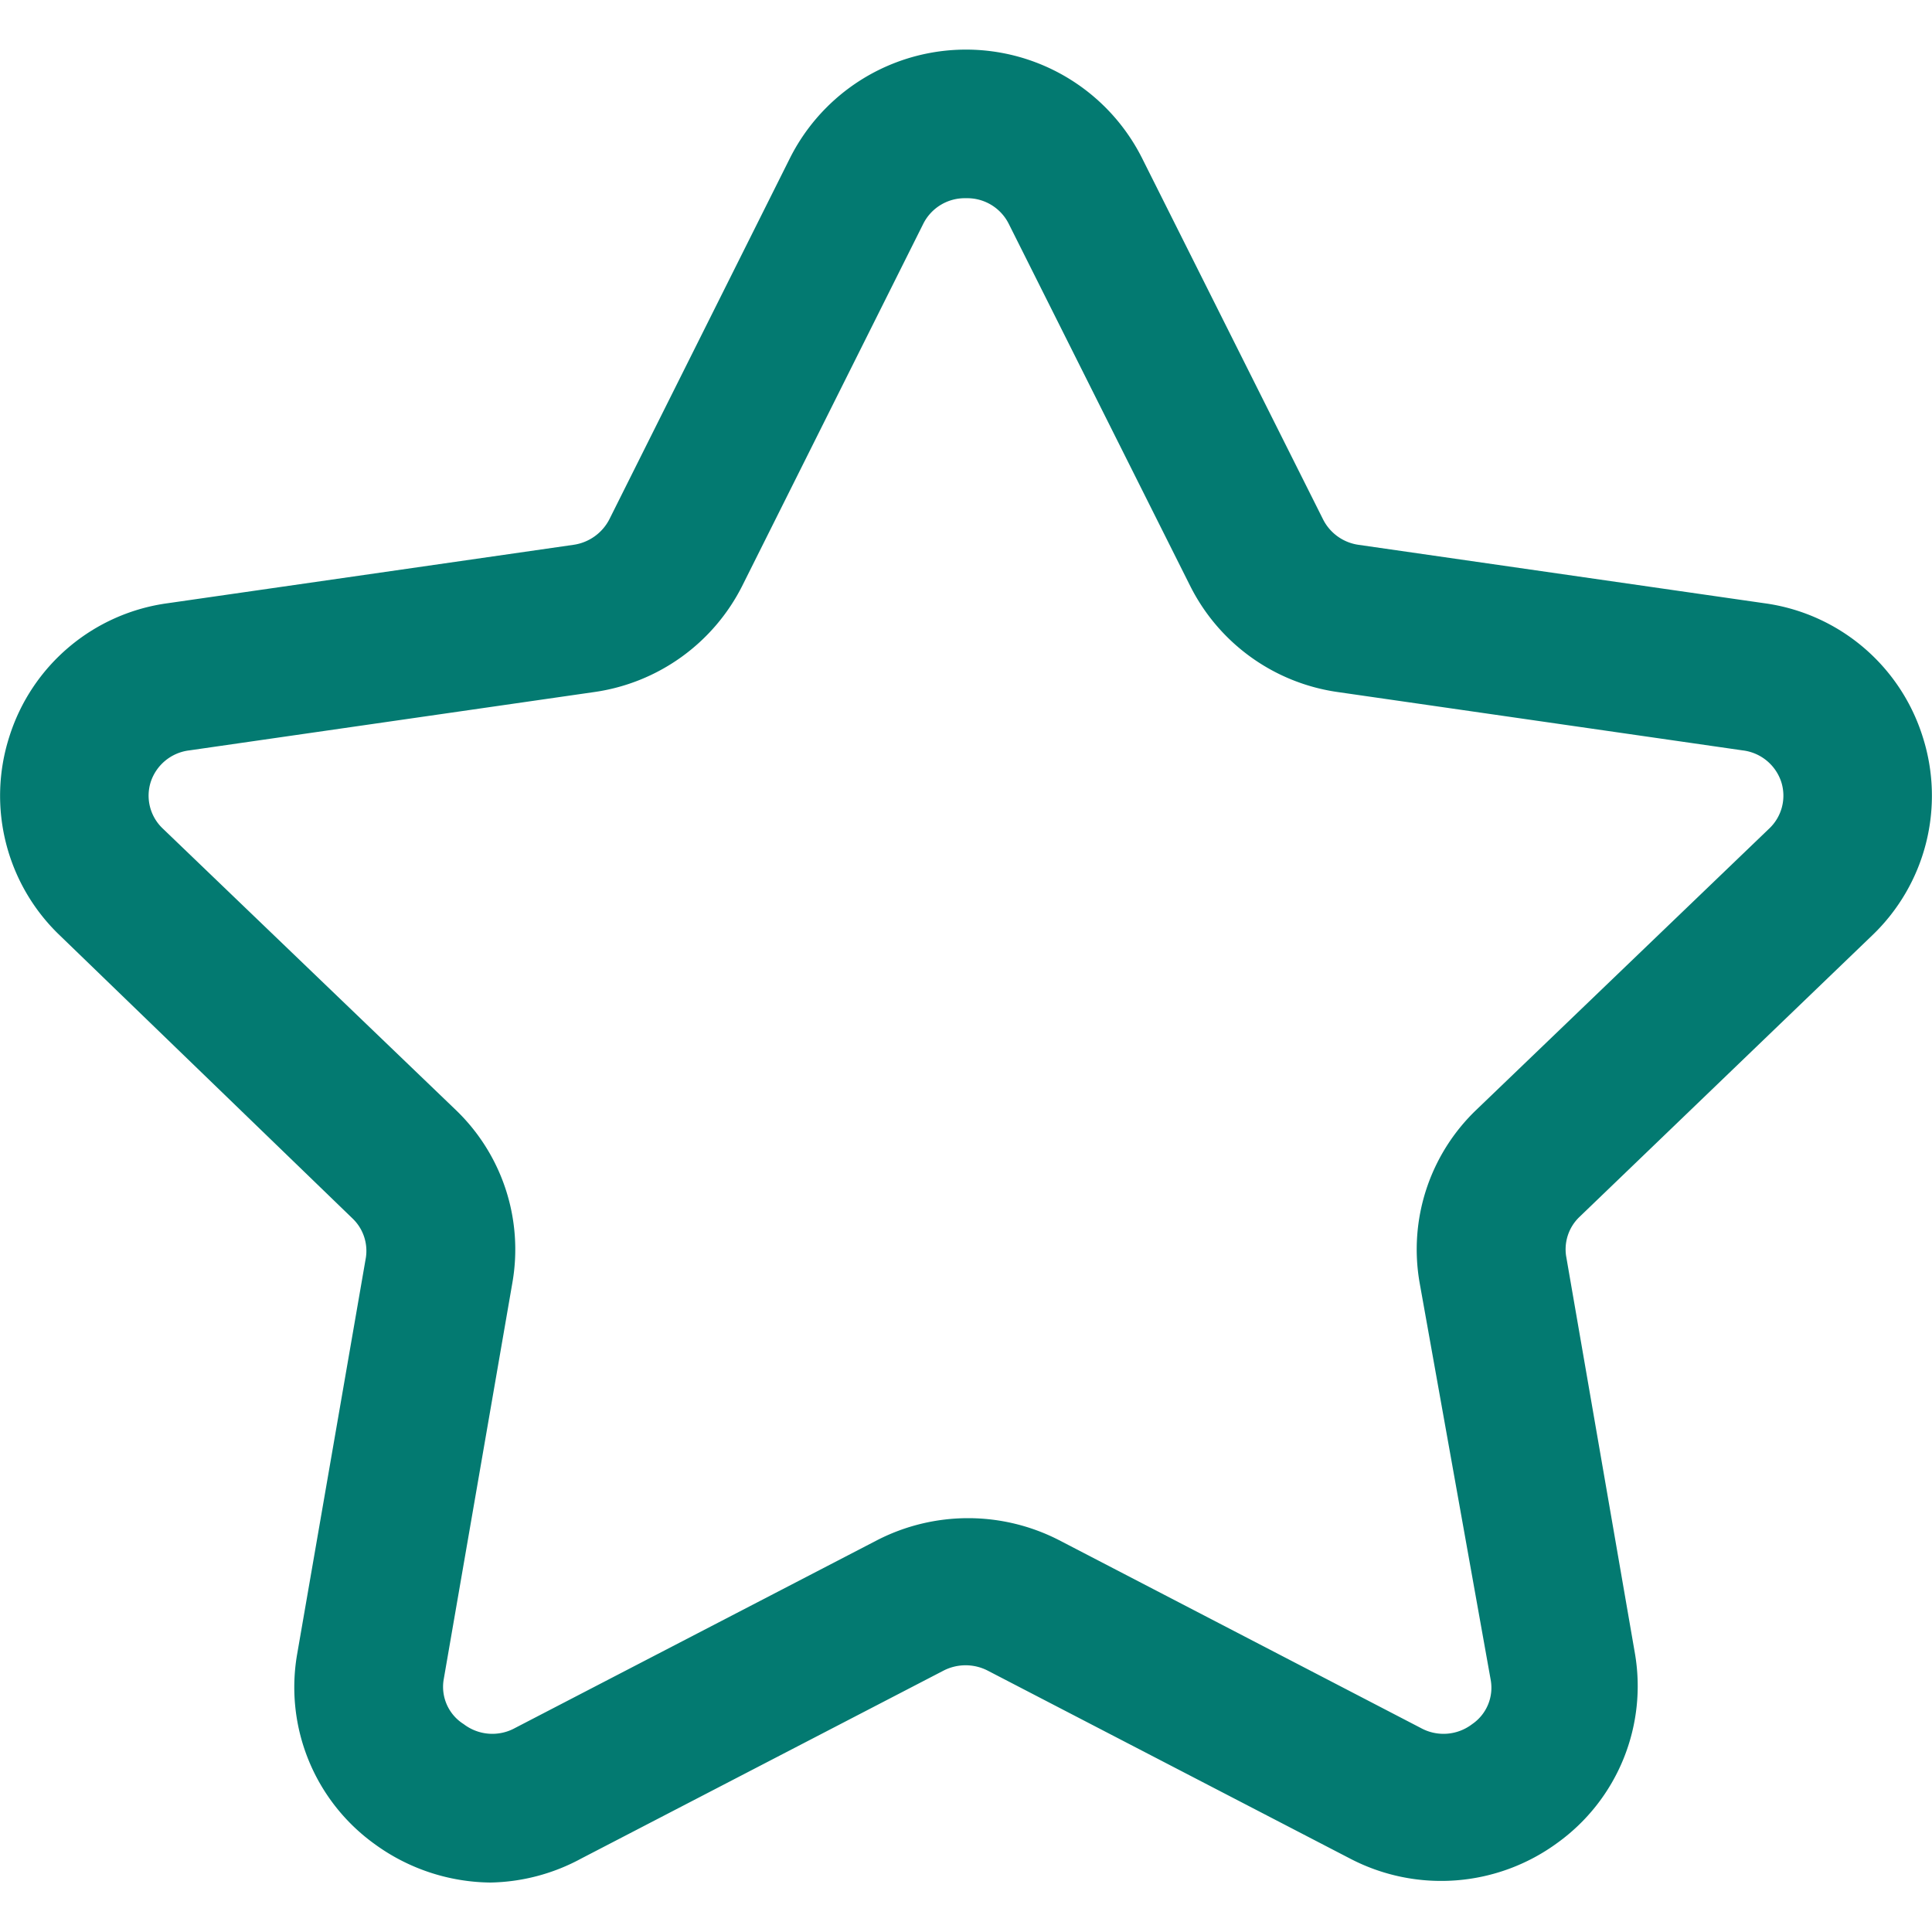 <svg id="Layer_1" data-name="Layer 1" xmlns="http://www.w3.org/2000/svg" viewBox="0 0 50 50"><defs><style>.cls-1{fill:#037a71;}</style></defs><path class="cls-1" d="M12.69,48.72a5.17,5.17,0,0,1-3-1,5,5,0,0,1-2-4.91L9.47,32.54a1.16,1.16,0,0,0-.34-1L1.55,24.21A5,5,0,0,1,.24,19.07a5,5,0,0,1,4.11-3.46L14.84,14.1a1.24,1.24,0,0,0,.93-.66l4.68-9.36a5.1,5.1,0,0,1,9.1,0h0l4.69,9.36a1.22,1.22,0,0,0,.92.66l10.49,1.51a5,5,0,0,1,4.11,3.46,5,5,0,0,1-1.31,5.14L40.87,31.5a1.16,1.16,0,0,0-.34,1l1.78,10.28a5,5,0,0,1-2,4.91,5.09,5.09,0,0,1-5.37.41l-9.37-4.86a1.25,1.25,0,0,0-1.16,0l-9.37,4.86A5.11,5.11,0,0,1,12.69,48.72ZM25,5.13a1.2,1.2,0,0,0-1.11.67l-4.68,9.36a5.09,5.09,0,0,1-3.83,2.75L4.9,19.42a1.2,1.2,0,0,0-1,.82,1.17,1.17,0,0,0,.31,1.2l7.58,7.28a5,5,0,0,1,1.47,4.48L11.48,43.48A1.14,1.14,0,0,0,12,44.62a1.22,1.22,0,0,0,1.33.1l9.37-4.86a5.15,5.15,0,0,1,4.71,0l9.36,4.86a1.22,1.22,0,0,0,1.33-.1,1.14,1.14,0,0,0,.48-1.14L36.74,33.2a5,5,0,0,1,1.47-4.48l7.58-7.28a1.17,1.17,0,0,0,.31-1.2,1.2,1.2,0,0,0-1-.82L34.62,17.91a5.07,5.07,0,0,1-3.82-2.75L26.11,5.8A1.2,1.2,0,0,0,25,5.13Z"/></svg>